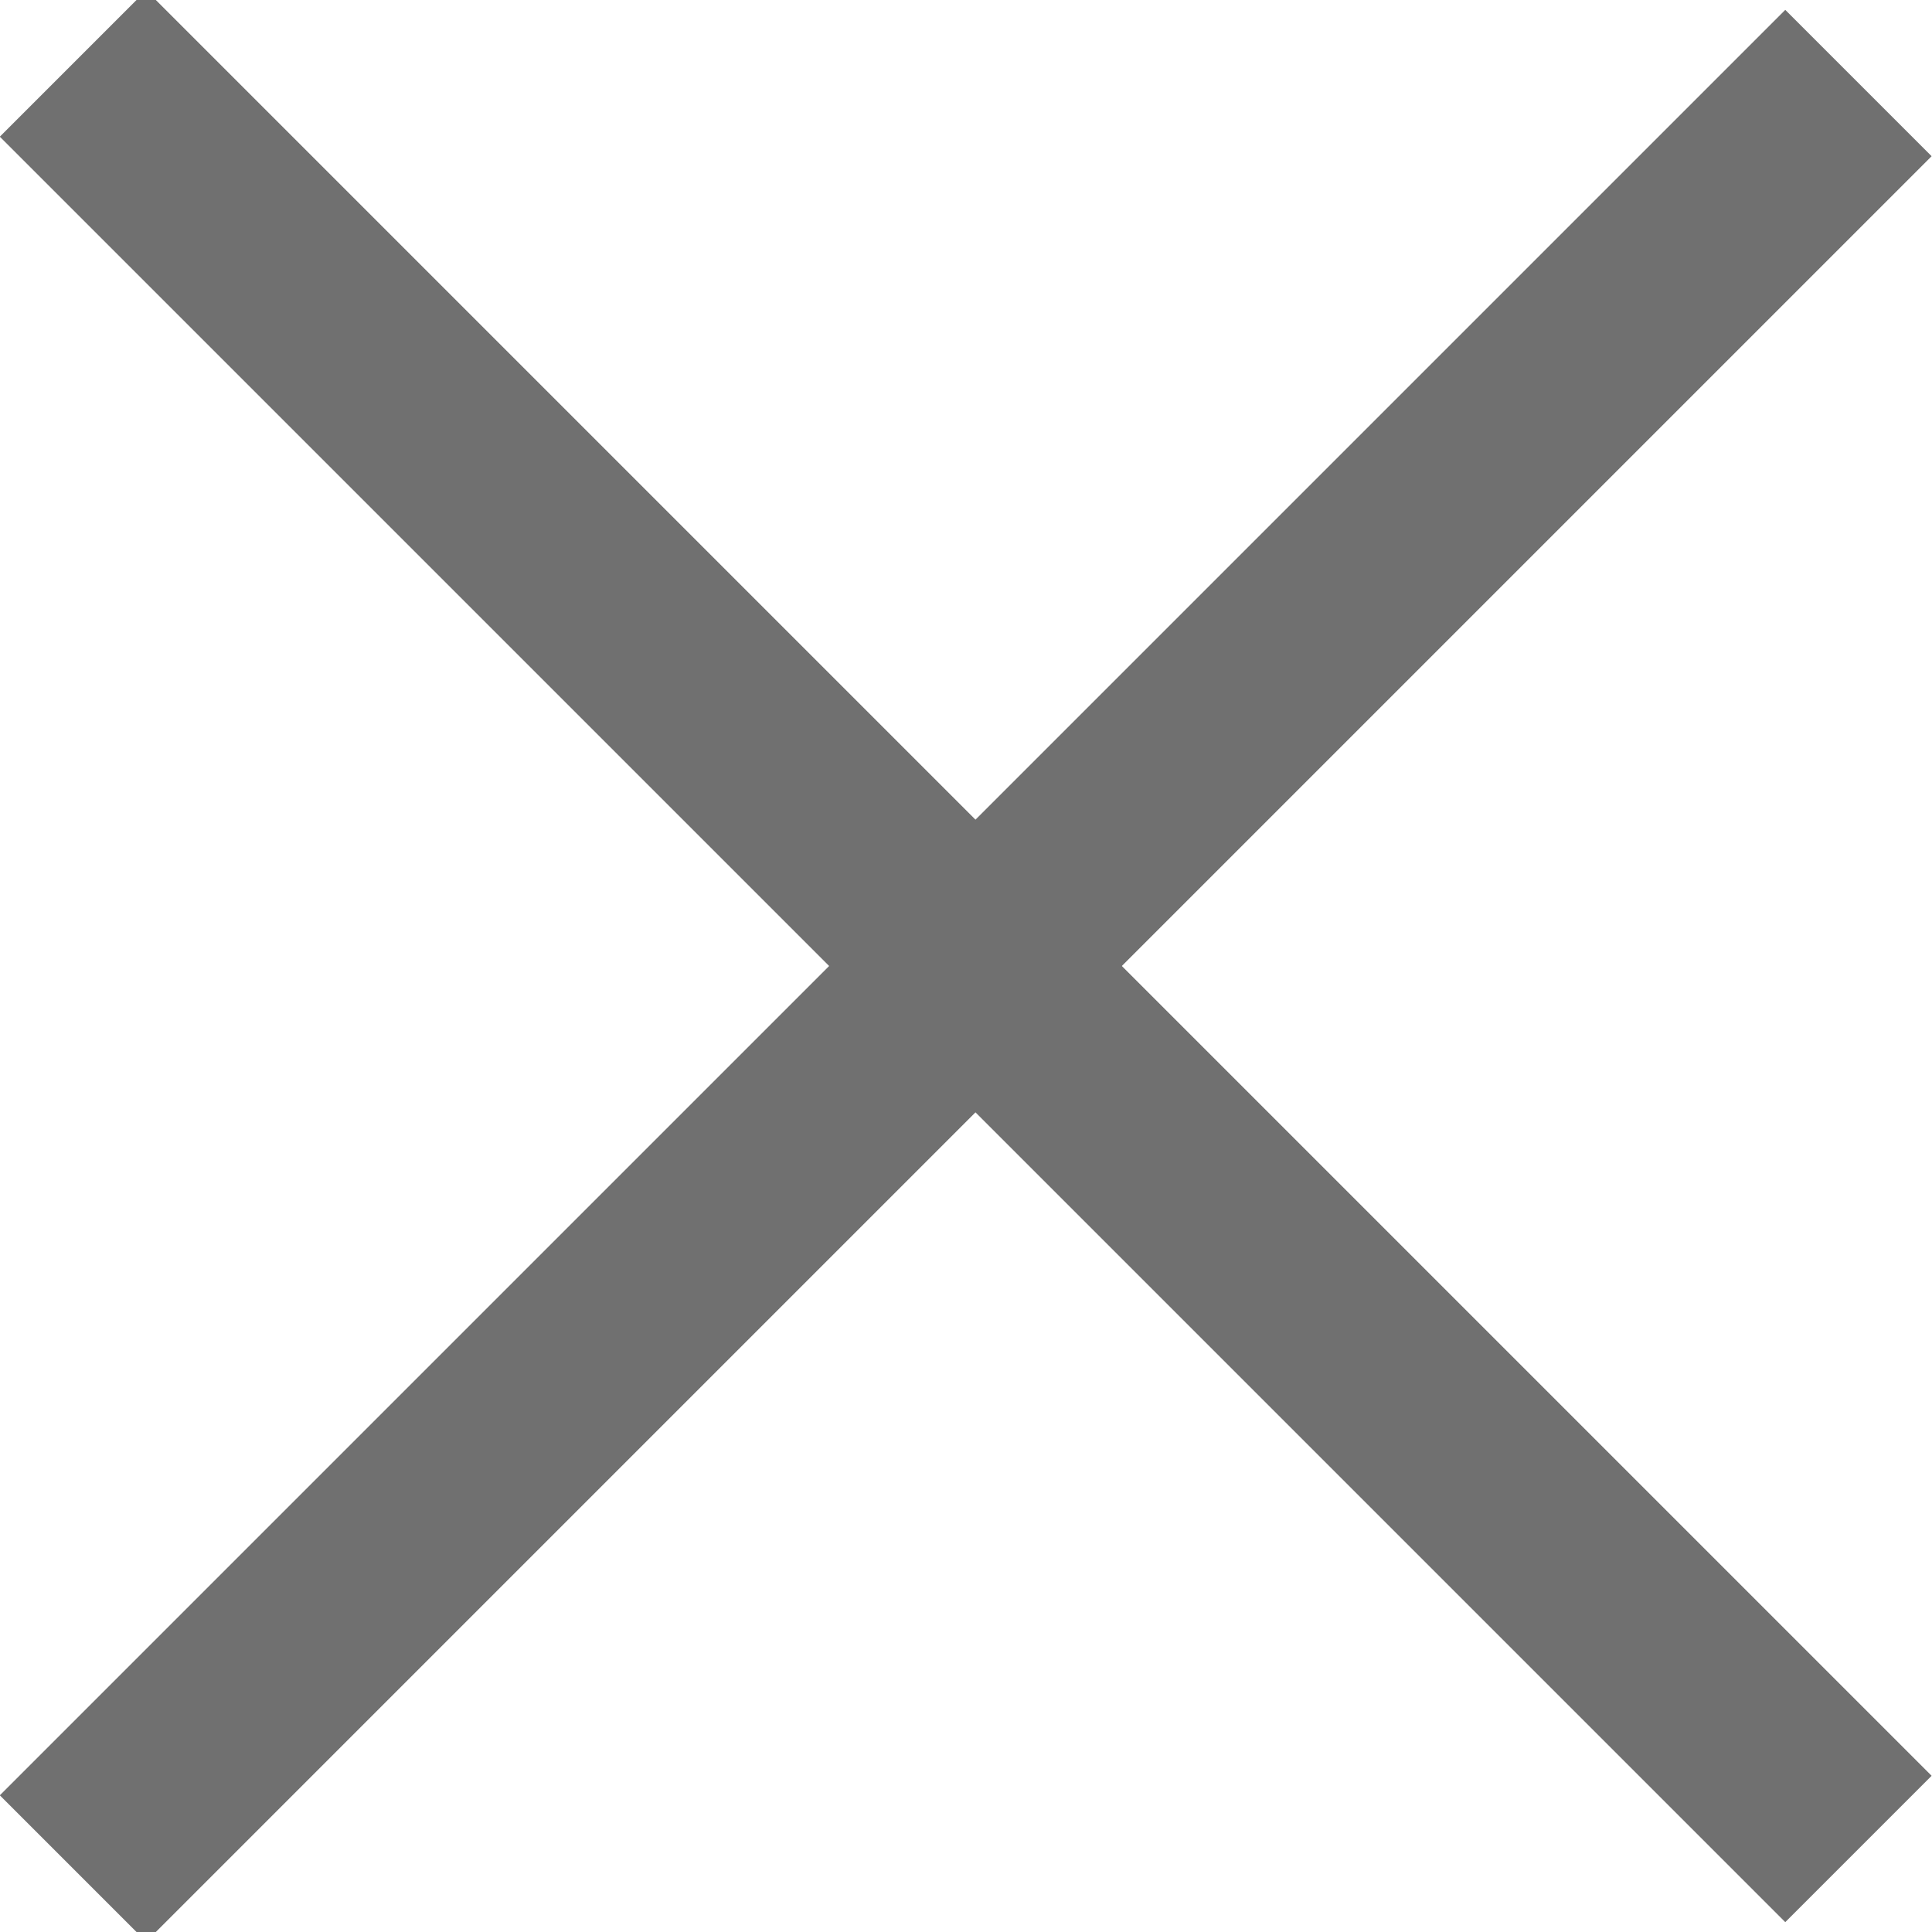 <?xml version="1.0" encoding="utf-8"?>
<!-- Generator: Adobe Illustrator 22.1.0, SVG Export Plug-In . SVG Version: 6.00 Build 0)  -->
<svg version="1.1" id="Слой_1" xmlns="http://www.w3.org/2000/svg" xmlns:xlink="http://www.w3.org/1999/xlink" x="0px" y="0px"
	 width="14px" height="14px" viewBox="0 0 14 14" style="enable-background:new 0 0 14 14;" xml:space="preserve">
<style type="text/css">
	.st0{fill:#707070;}
</style>
<g>
	<rect x="-2.2" y="6.3" transform="matrix(0.707 -0.707 0.707 0.707 -2.9 7)" class="st0" width="18.3" height="1.5"/>
</g>
<g>
	<rect x="6.3" y="-2.2" transform="matrix(0.707 -0.707 0.707 0.707 -2.9 7)" class="st0" width="1.5" height="18.3"/>
</g>
</svg>
